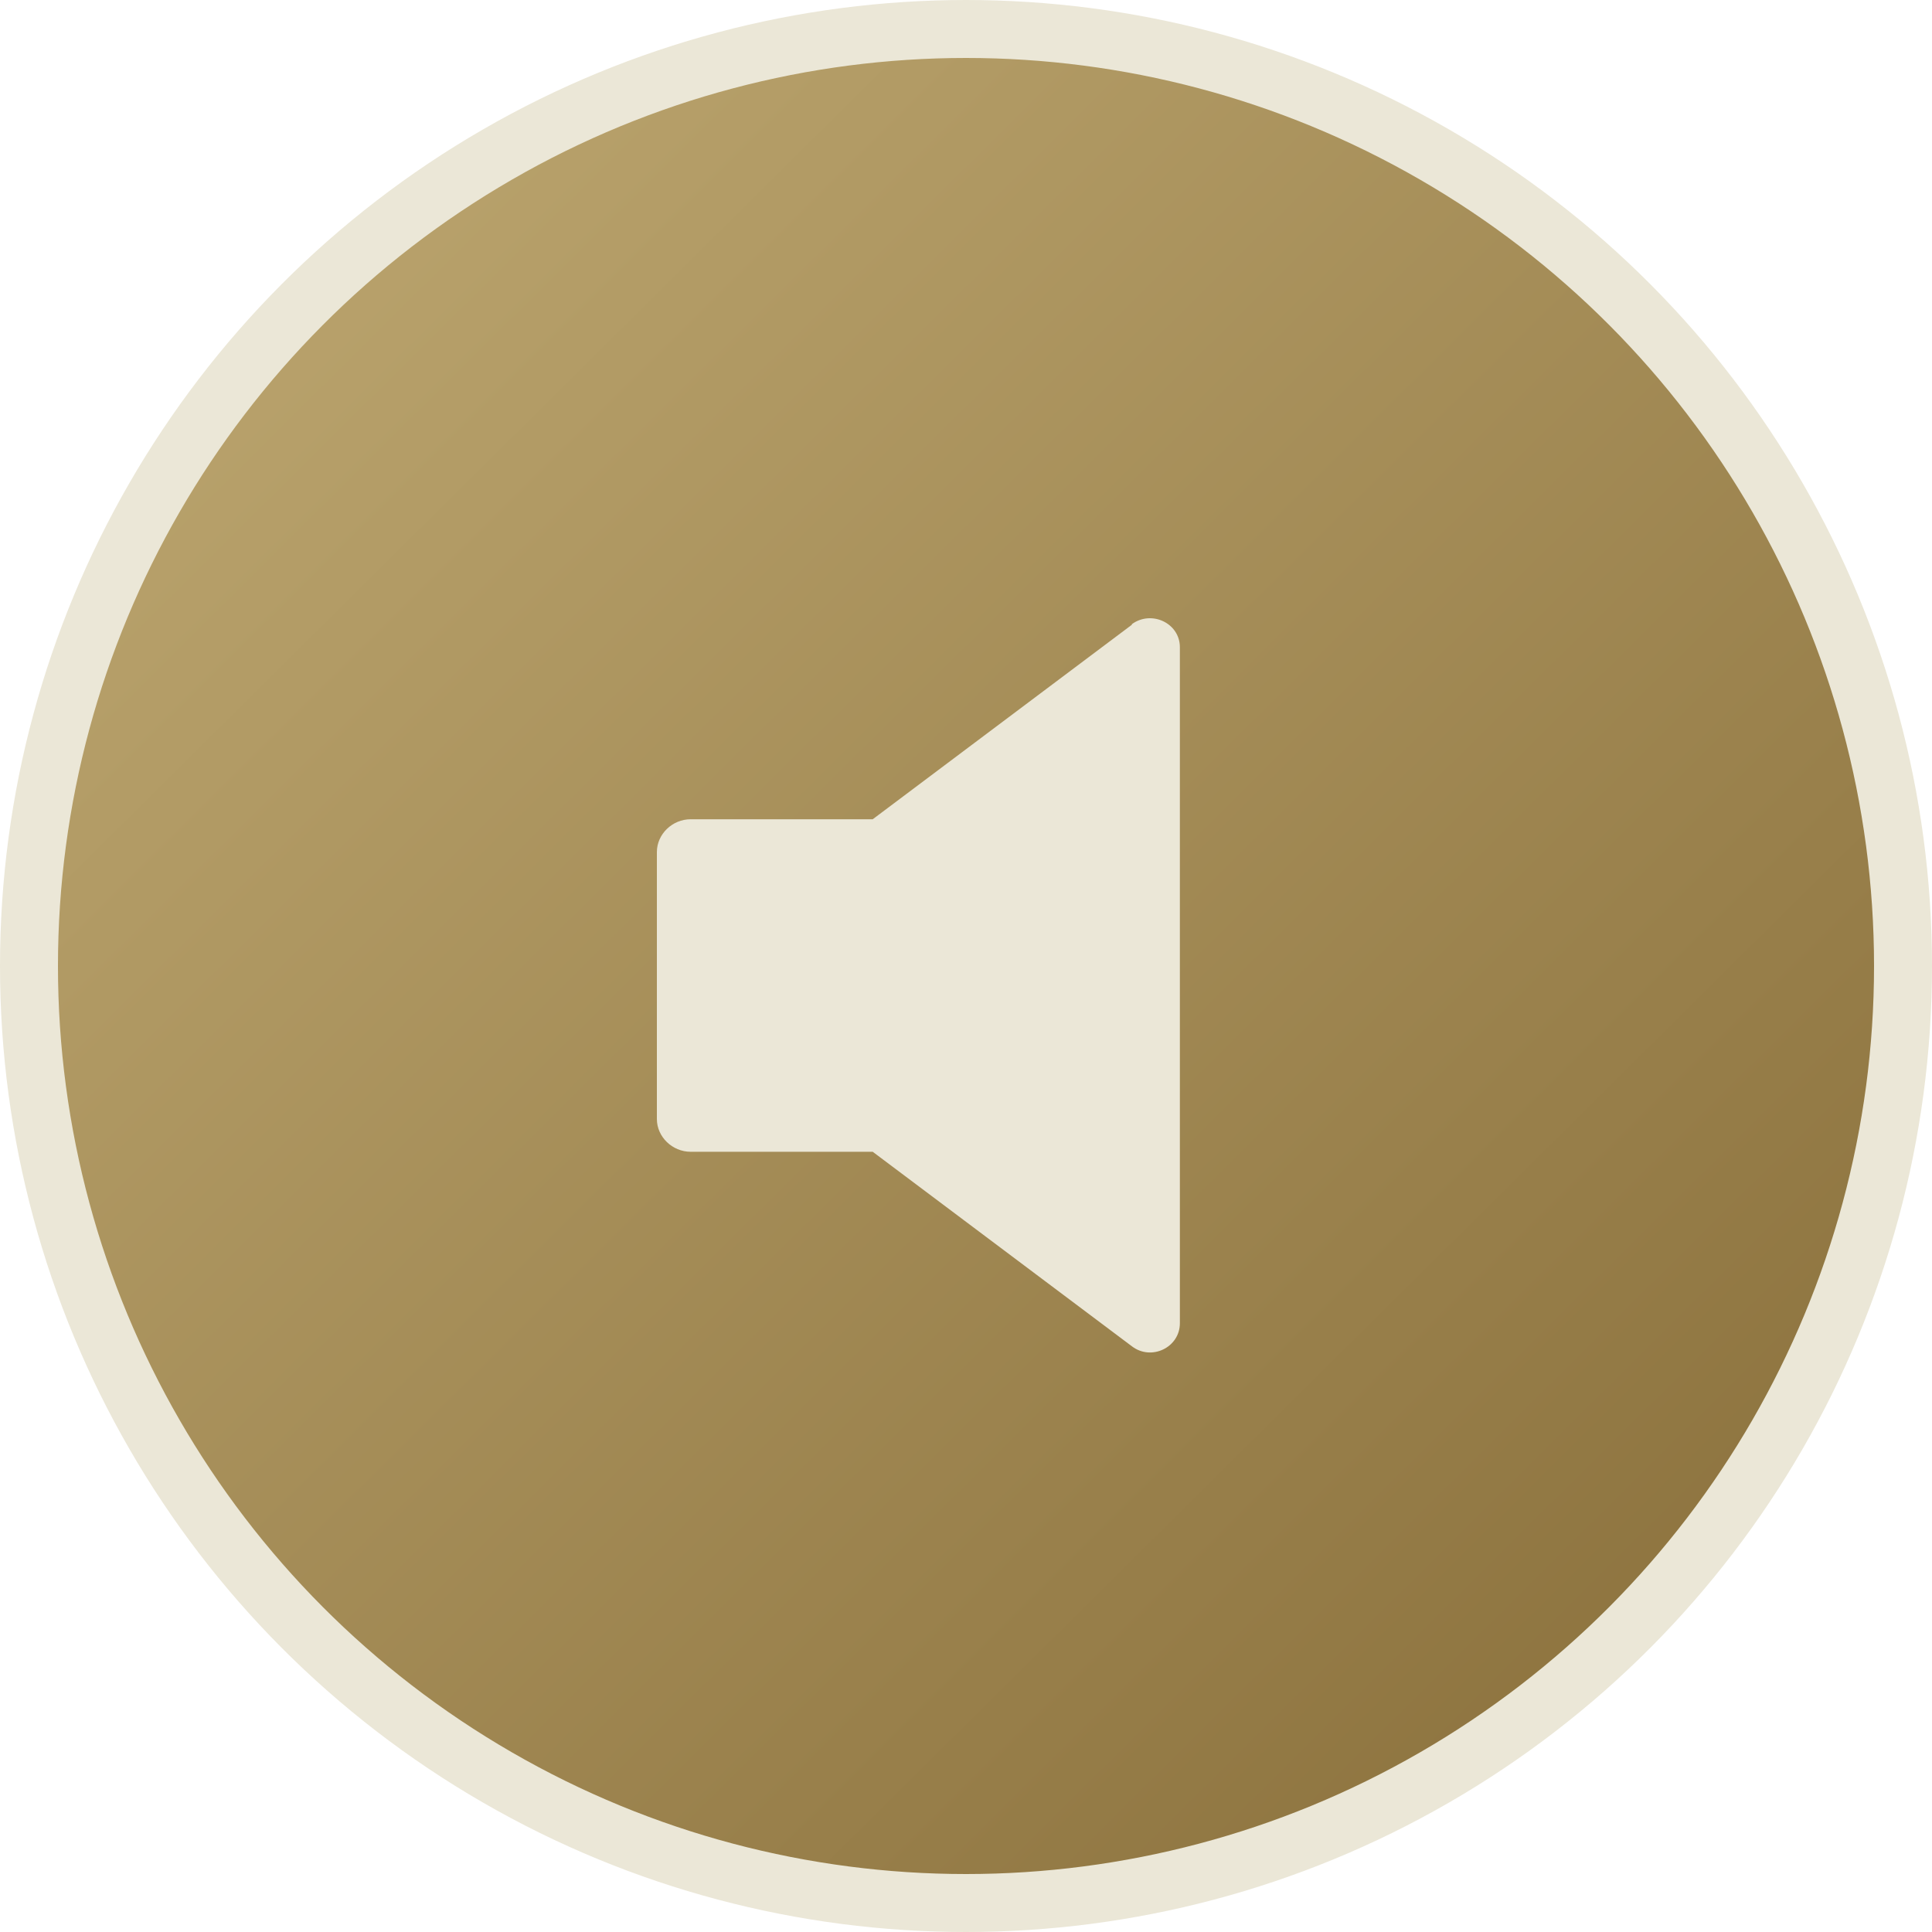 <svg width="50" height="50" viewBox="0 0 50 50" fill="none" xmlns="http://www.w3.org/2000/svg">
<circle cx="25" cy="25" r="24.25" fill="url(#paint0_linear_721_104)" stroke="#EBE7D7" stroke-width="1.5"/>
<path d="M29.292 16.169L22.586 21.202H17.875C17.399 21.202 17 21.589 17 22.051V28.96C17 29.421 17.399 29.808 17.875 29.808H22.586L29.292 34.841C29.798 35.229 30.535 34.871 30.535 34.246V16.75C30.535 16.124 29.798 15.782 29.292 16.154V16.169Z" fill="#EBE7D7"/>
<defs>
<linearGradient id="paint0_linear_721_104" x1="-9.375" y1="-10.417" x2="57.292" y2="56.771" gradientUnits="userSpaceOnUse">
<stop stop-color="#CDB881"/>
<stop offset="1" stop-color="#7D622E"/>
</linearGradient>
</defs>
</svg>
